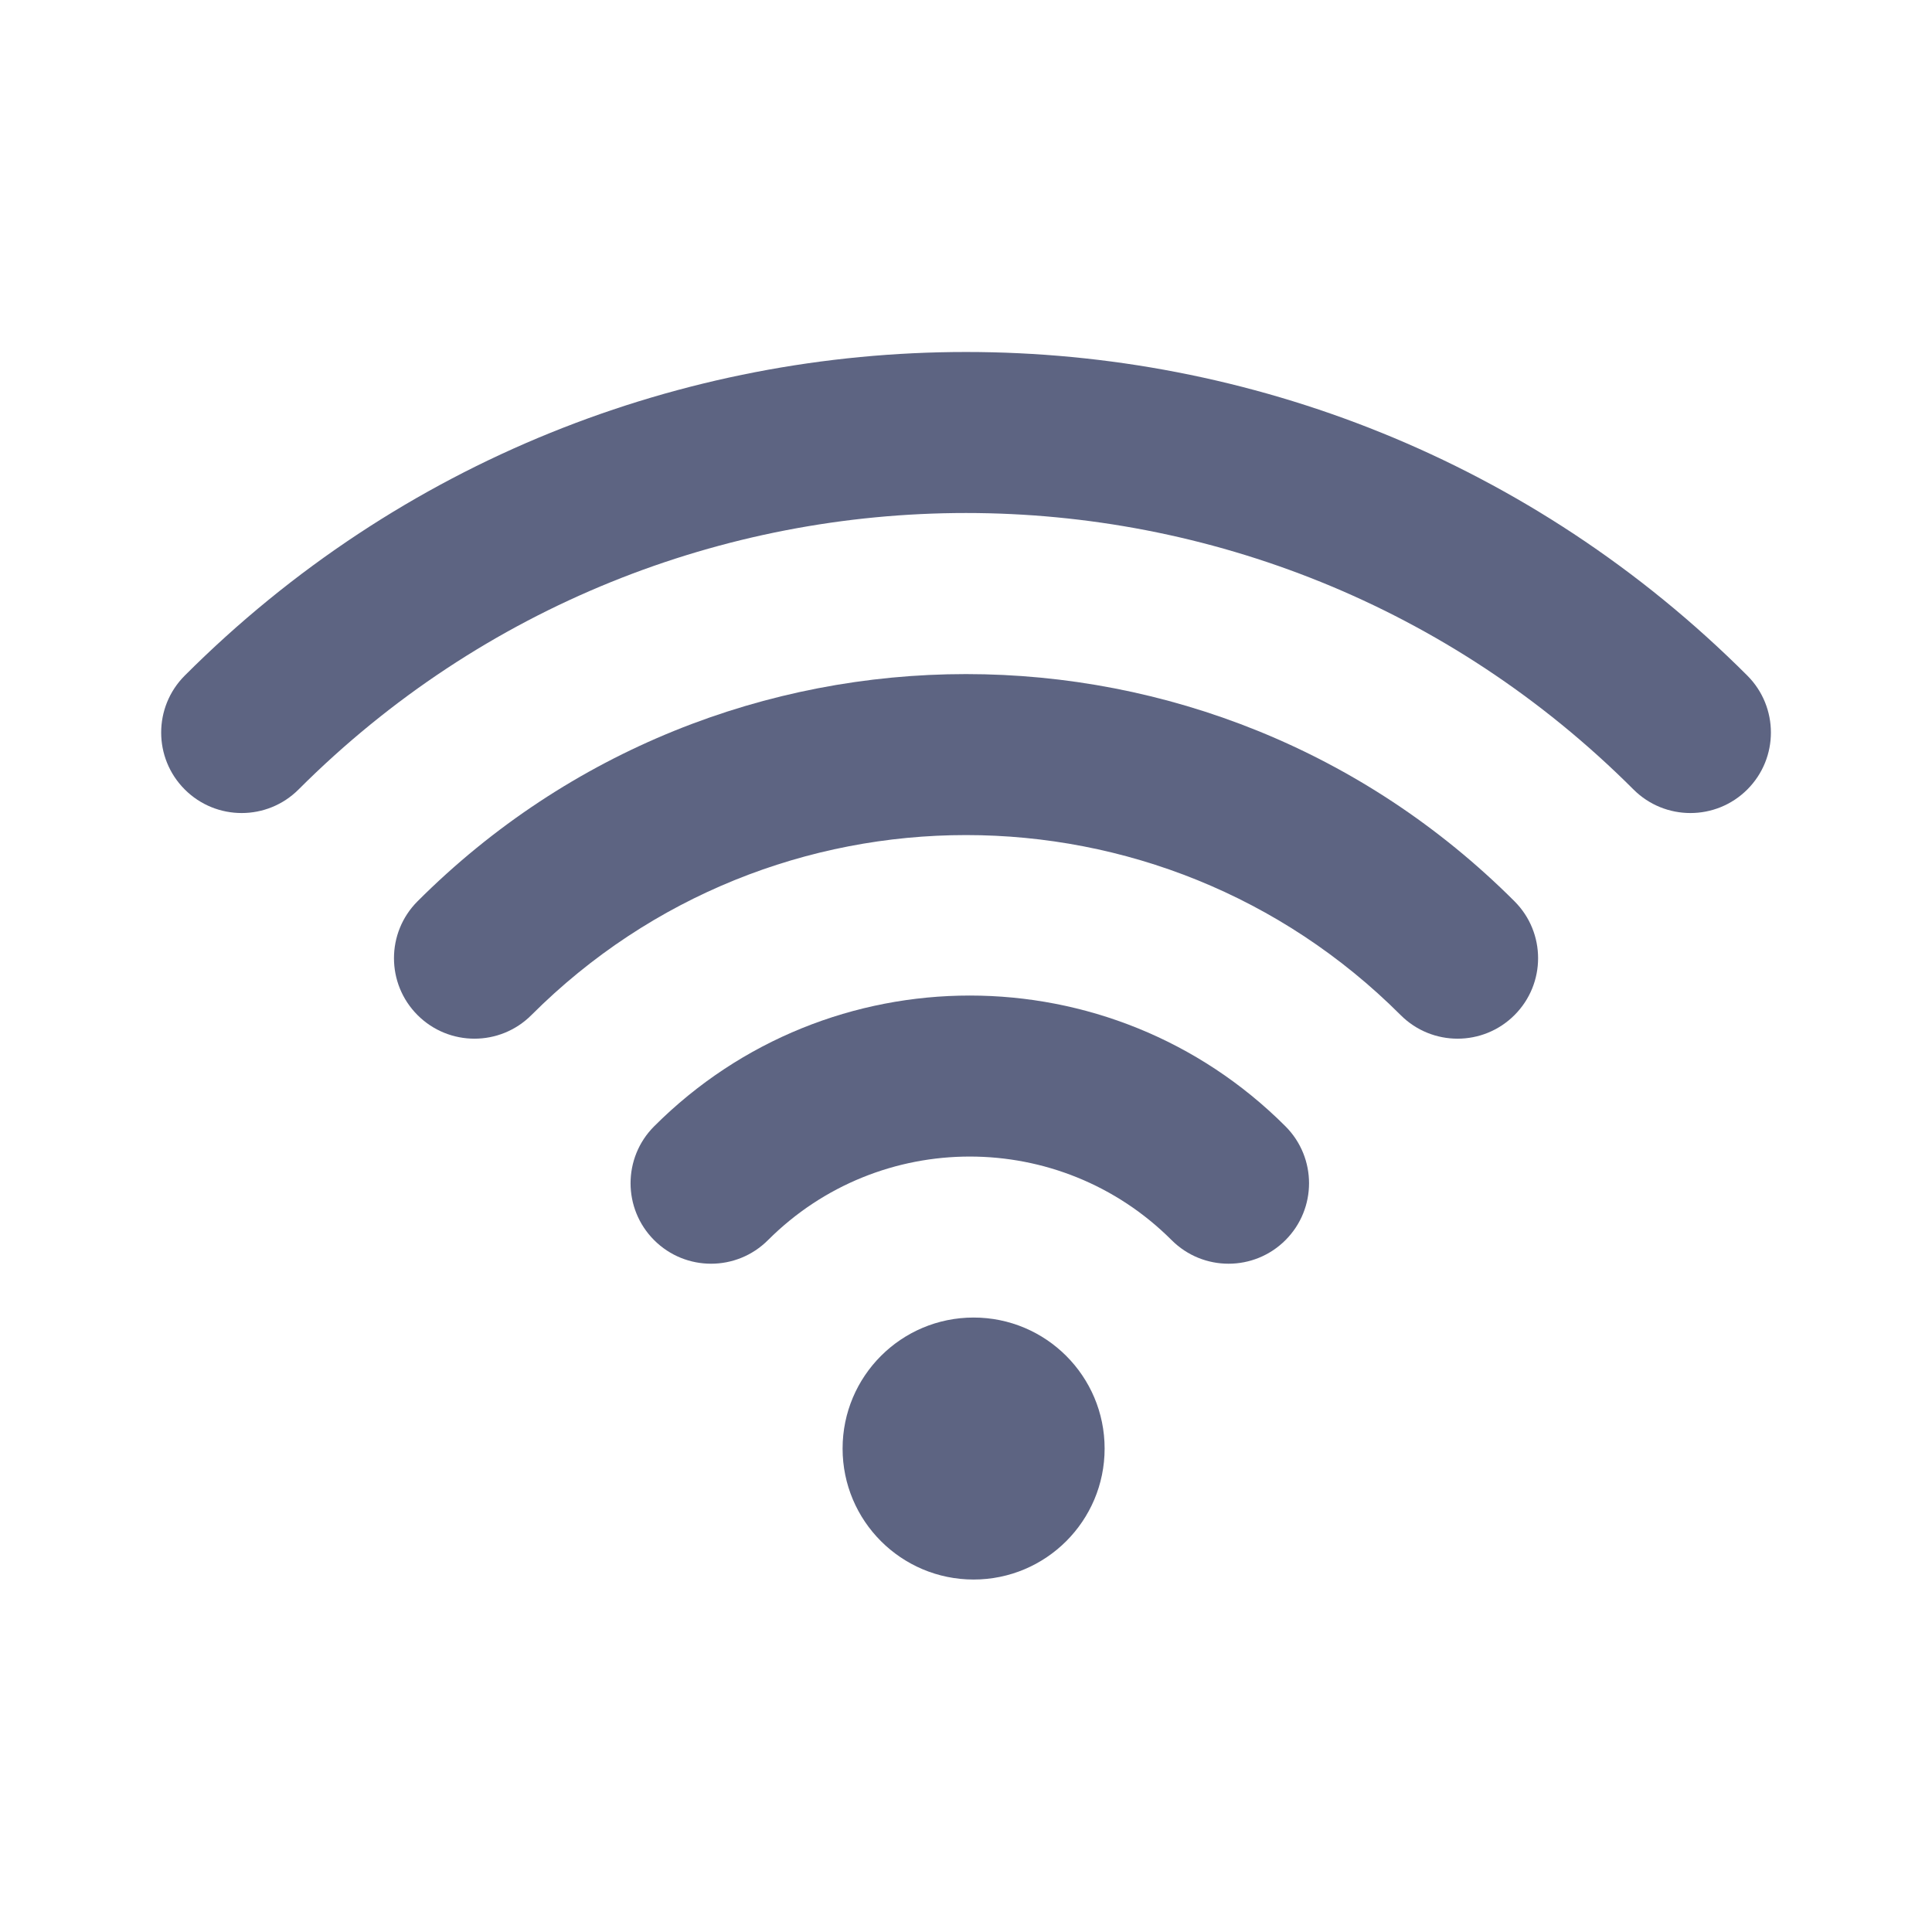 <svg width="48" height="48" viewBox="0 0 48 48" fill="none" xmlns="http://www.w3.org/2000/svg">
<path d="M40.583 19.614C31.425 10.456 16.576 10.456 7.418 19.614C6.637 20.395 5.371 20.395 4.59 19.614C3.809 18.833 3.809 17.567 4.59 16.785C15.31 6.065 32.691 6.065 43.412 16.785C44.193 17.567 44.193 18.833 43.412 19.614C42.631 20.395 41.364 20.395 40.583 19.614Z" fill="#5D6482"/>
<path d="M13.202 25.22C19.166 19.256 28.835 19.256 34.799 25.22C35.58 26.001 36.846 26.001 37.627 25.22C38.409 24.439 38.409 23.173 37.627 22.392C30.102 14.866 17.9 14.866 10.374 22.392C9.593 23.173 9.593 24.439 10.374 25.22C11.155 26.001 12.421 26.001 13.202 25.22Z" fill="#5D6482"/>
<path d="M19.08 30.811C21.849 28.042 26.339 28.042 29.109 30.811C29.89 31.592 31.156 31.592 31.937 30.811C32.718 30.03 32.718 28.764 31.937 27.983C27.606 23.651 20.583 23.651 16.252 27.983C15.471 28.764 15.471 30.03 16.252 30.811C17.033 31.592 18.299 31.592 19.08 30.811Z" fill="#5D6482"/>
<path d="M24.189 39.243C25.986 39.243 27.444 37.786 27.444 35.989C27.444 34.191 25.986 32.734 24.189 32.734C22.391 32.734 20.934 34.191 20.934 35.989C20.934 37.786 22.391 39.243 24.189 39.243Z" fill="#5D6482"/>
</svg>
